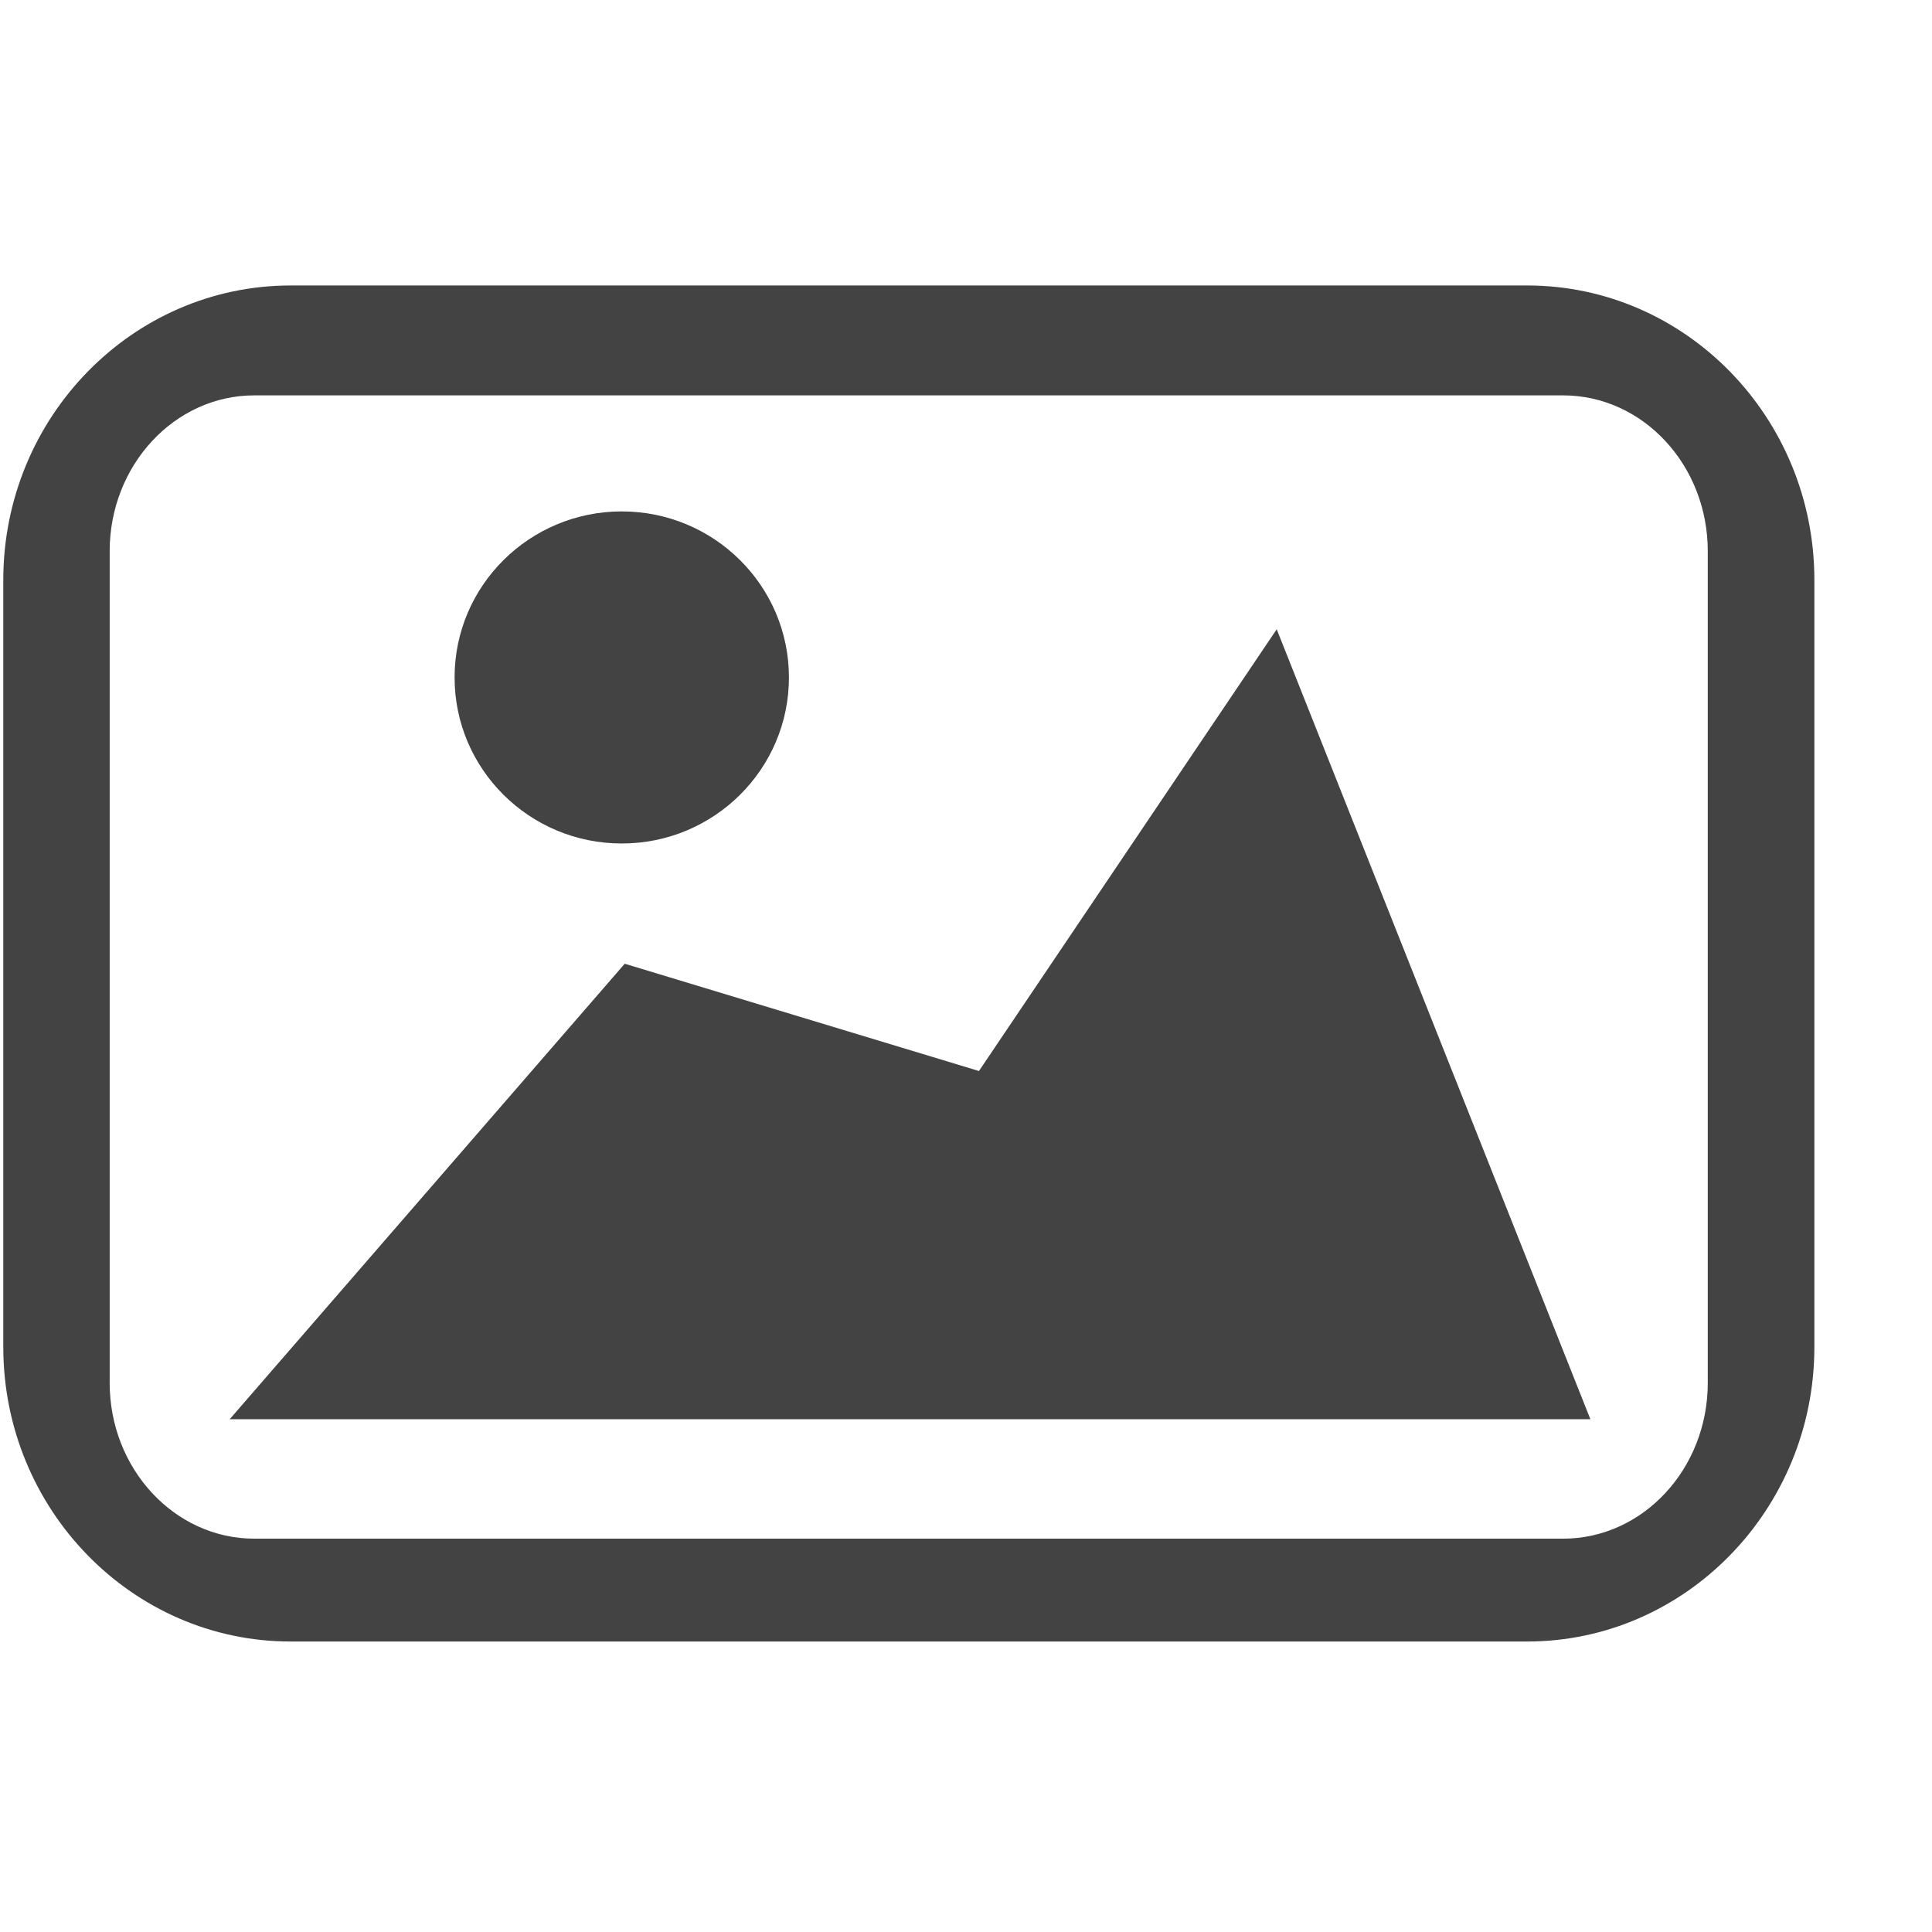 <?xml version="1.0" encoding="utf-8"?>

<svg width="800px" height="800px" viewBox="0 -0.5 17 17" version="1.1" xmlns="http://www.w3.org/2000/svg" xmlns:xlink="http://www.w3.org/1999/xlink" class="si-glyph si-glyph-image">
<title>805</title>
<defs>
</defs>
<g stroke="none" stroke-width="1" fill="none" fill-rule="evenodd">
<g transform="translate(0, 2)" fill="#434343">
<path d="M13.438,11.944 L2.557,11.944 C1.163,11.944 0.029,10.781 0.029,9.353 L0.029,2.603 C0.029,1.173 1.164,0.012 2.557,0.012 L13.438,0.012 C14.831,0.012 15.965,1.173 15.965,2.603 L15.965,9.353 C15.965,10.781 14.83,11.944 13.438,11.944 L13.438,11.944 Z M2.237,0.979 C1.537,0.979 0.965,1.593 0.965,2.35 L0.965,9.668 C0.965,10.425 1.537,11.039 2.237,11.039 L13.754,11.039 C14.456,11.039 15.027,10.425 15.027,9.668 L15.027,2.35 C15.027,1.593 14.456,0.979 13.754,0.979 L2.237,0.979 L2.237,0.979 Z" class="si-glyph-fill">
</path>
<ellipse cx="5.471" cy="3.461" rx="1.471" ry="1.461" class="si-glyph-fill">
</ellipse>
<path d="M11.234,3.037 L13.994,9.988 L2.021,9.988 L5.497,5.98 L8.614,6.924 L11.234,3.037 Z" class="si-glyph-fill">
</path>
</g>
</g>
</svg>